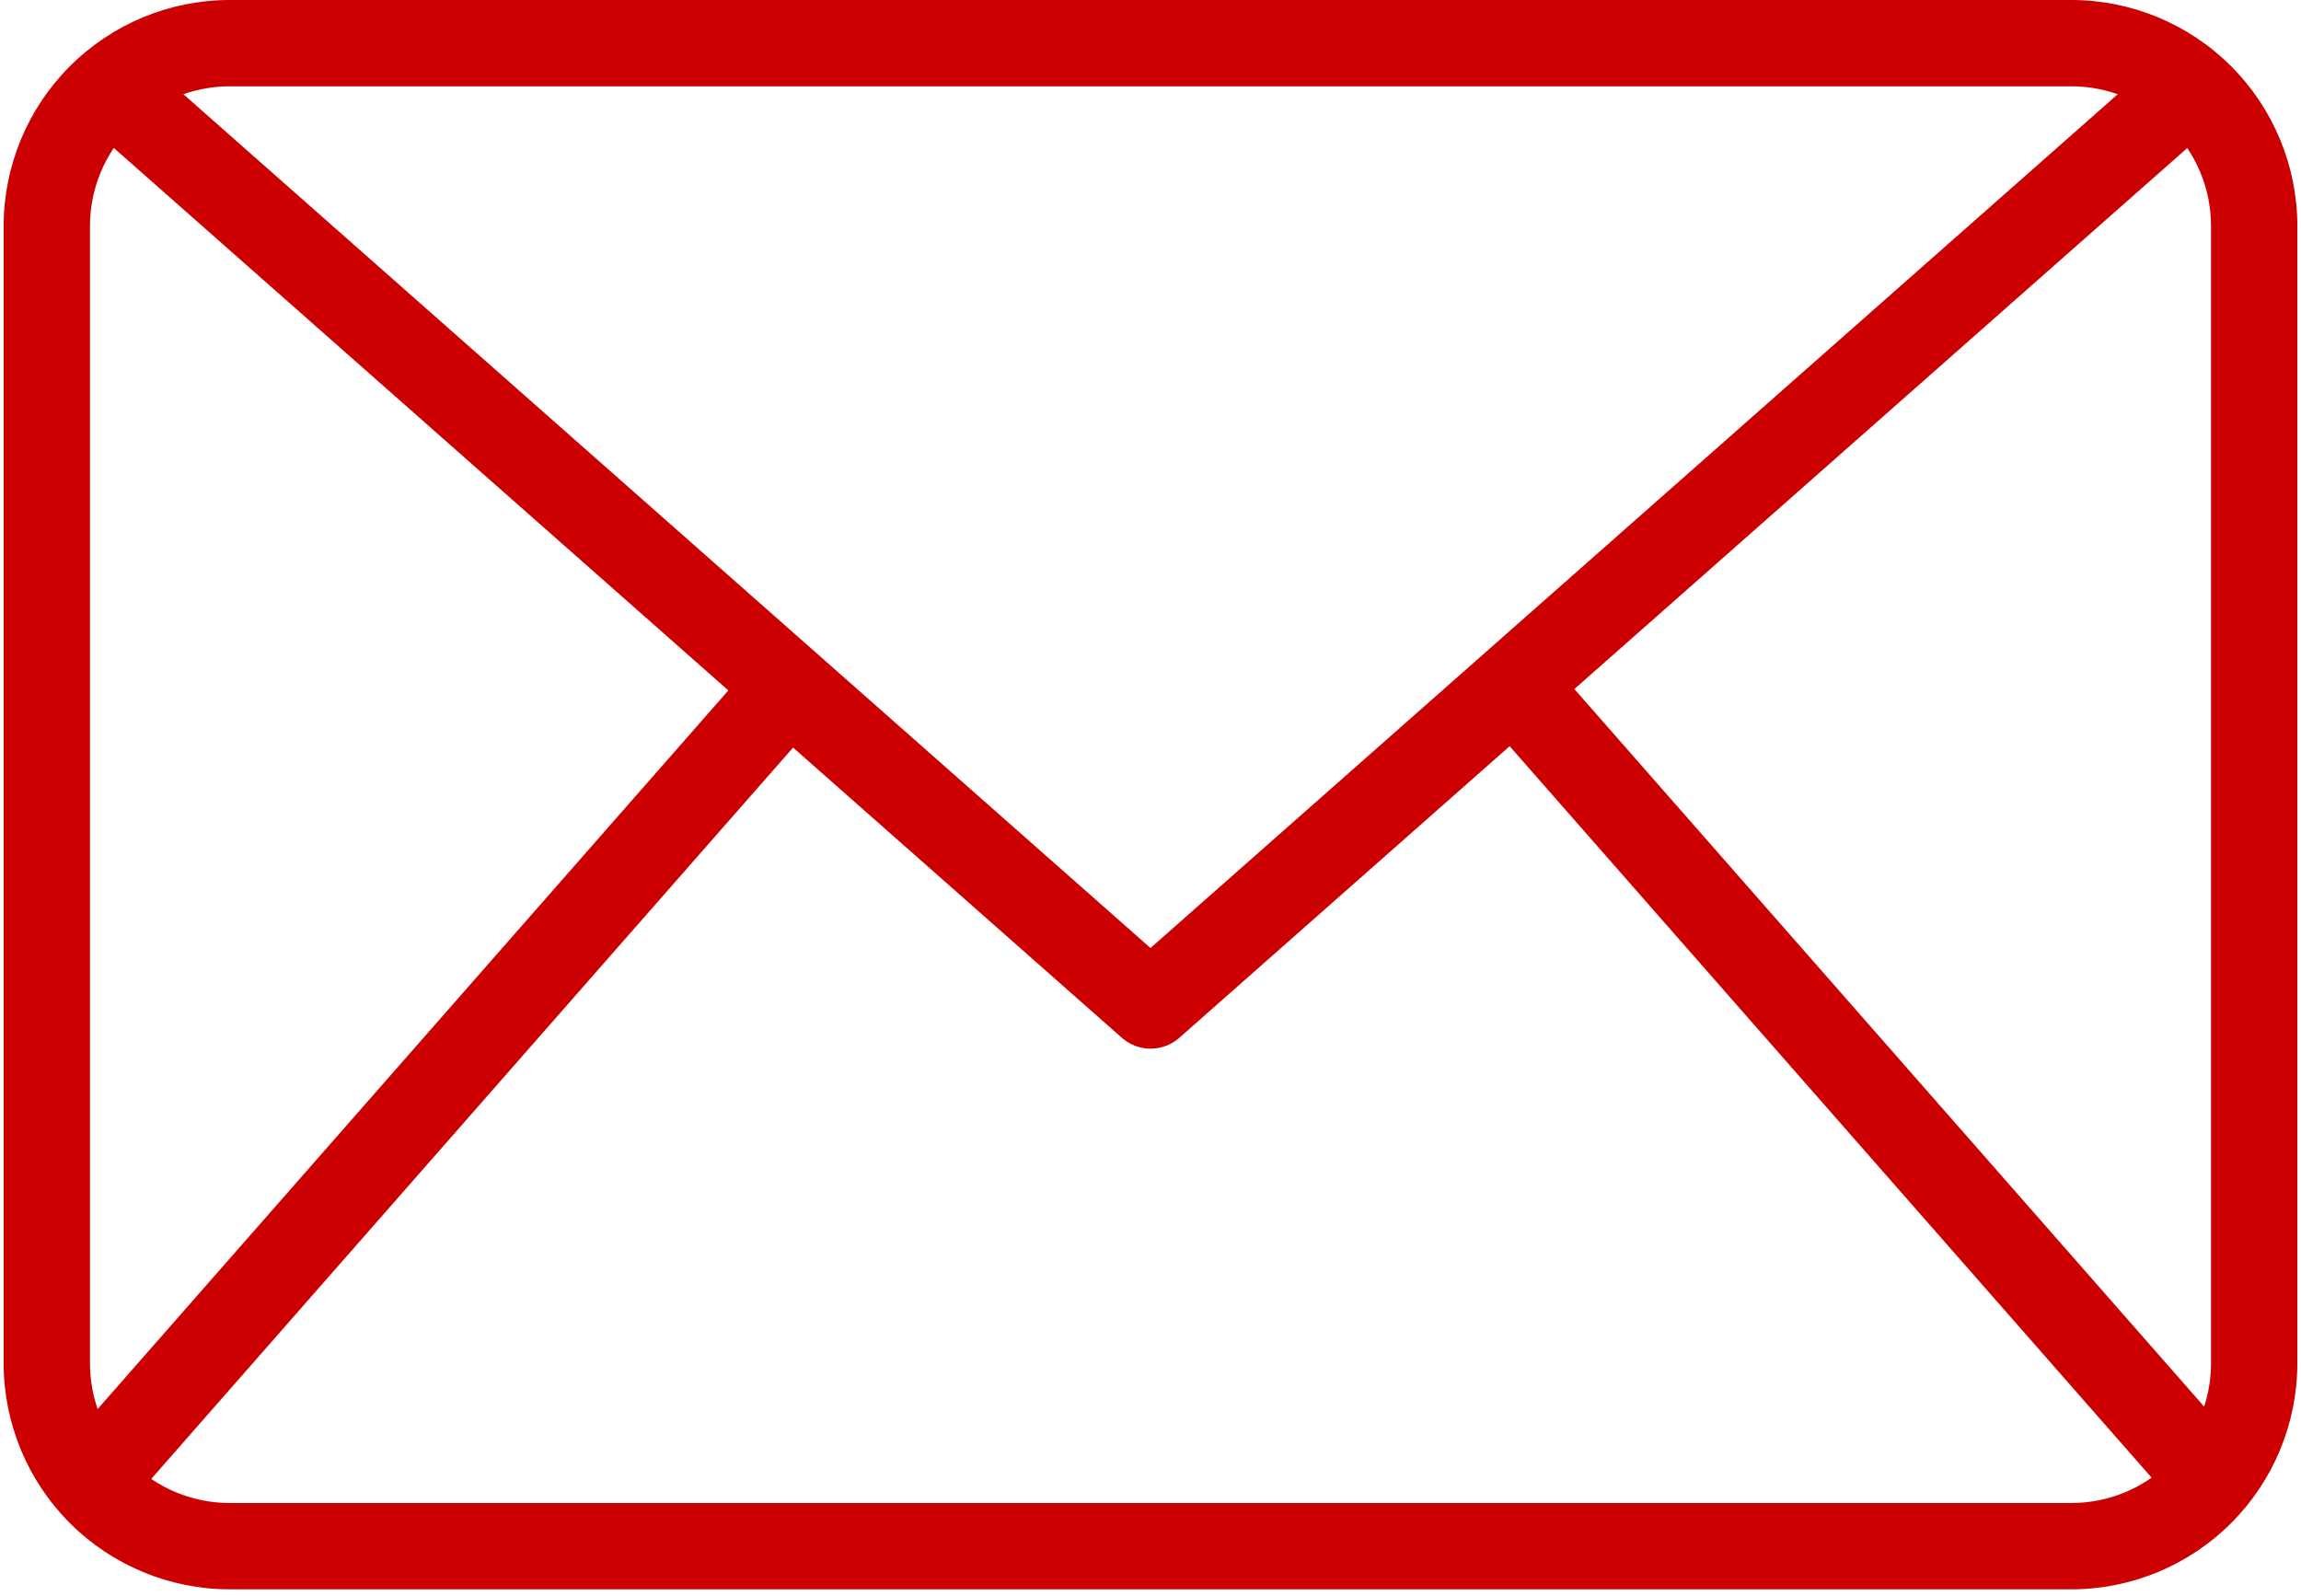 <svg width="137" height="95" viewBox="0 0 137 95" fill="none" xmlns="http://www.w3.org/2000/svg">
<path d="M123.337 94.626H13.663C10.098 94.622 6.681 93.204 4.16 90.683C1.639 88.163 0.222 84.745 0.218 81.18V13.447C0.222 9.882 1.639 6.464 4.16 3.943C6.681 1.422 10.098 0.004 13.663 0H123.337C126.902 0.004 130.319 1.422 132.84 3.943C135.361 6.464 136.778 9.882 136.782 13.447V81.18C136.778 84.745 135.361 88.163 132.84 90.683C130.319 93.204 126.902 94.622 123.337 94.626ZM13.663 5.139C11.461 5.141 9.349 6.018 7.792 7.575C6.235 9.132 5.359 11.244 5.357 13.447V81.18C5.359 83.382 6.235 85.494 7.792 87.051C9.349 88.609 11.461 89.485 13.663 89.487H123.337C125.539 89.485 127.651 88.609 129.208 87.051C130.765 85.494 131.641 83.382 131.643 81.18V13.447C131.641 11.244 130.765 9.132 129.208 7.575C127.651 6.018 125.539 5.141 123.337 5.139H13.663Z" fill="#CC0000"/>
<path d="M68.5 62.435C67.874 62.435 67.269 62.207 66.799 61.793L4.873 7.128L8.274 3.274L68.5 56.443L128.729 3.28L132.13 7.134L70.204 61.799C69.733 62.212 69.127 62.439 68.5 62.435Z" fill="#CC0000"/>
<path d="M3.475 86.557L45.077 39.157L48.941 42.548L7.34 89.949L3.475 86.557Z" fill="#CC0000"/>
<path d="M88.19 42.498L92.054 39.107L133.657 86.508L129.792 89.9L88.19 42.498Z" fill="#CC0000"/>
</svg>
